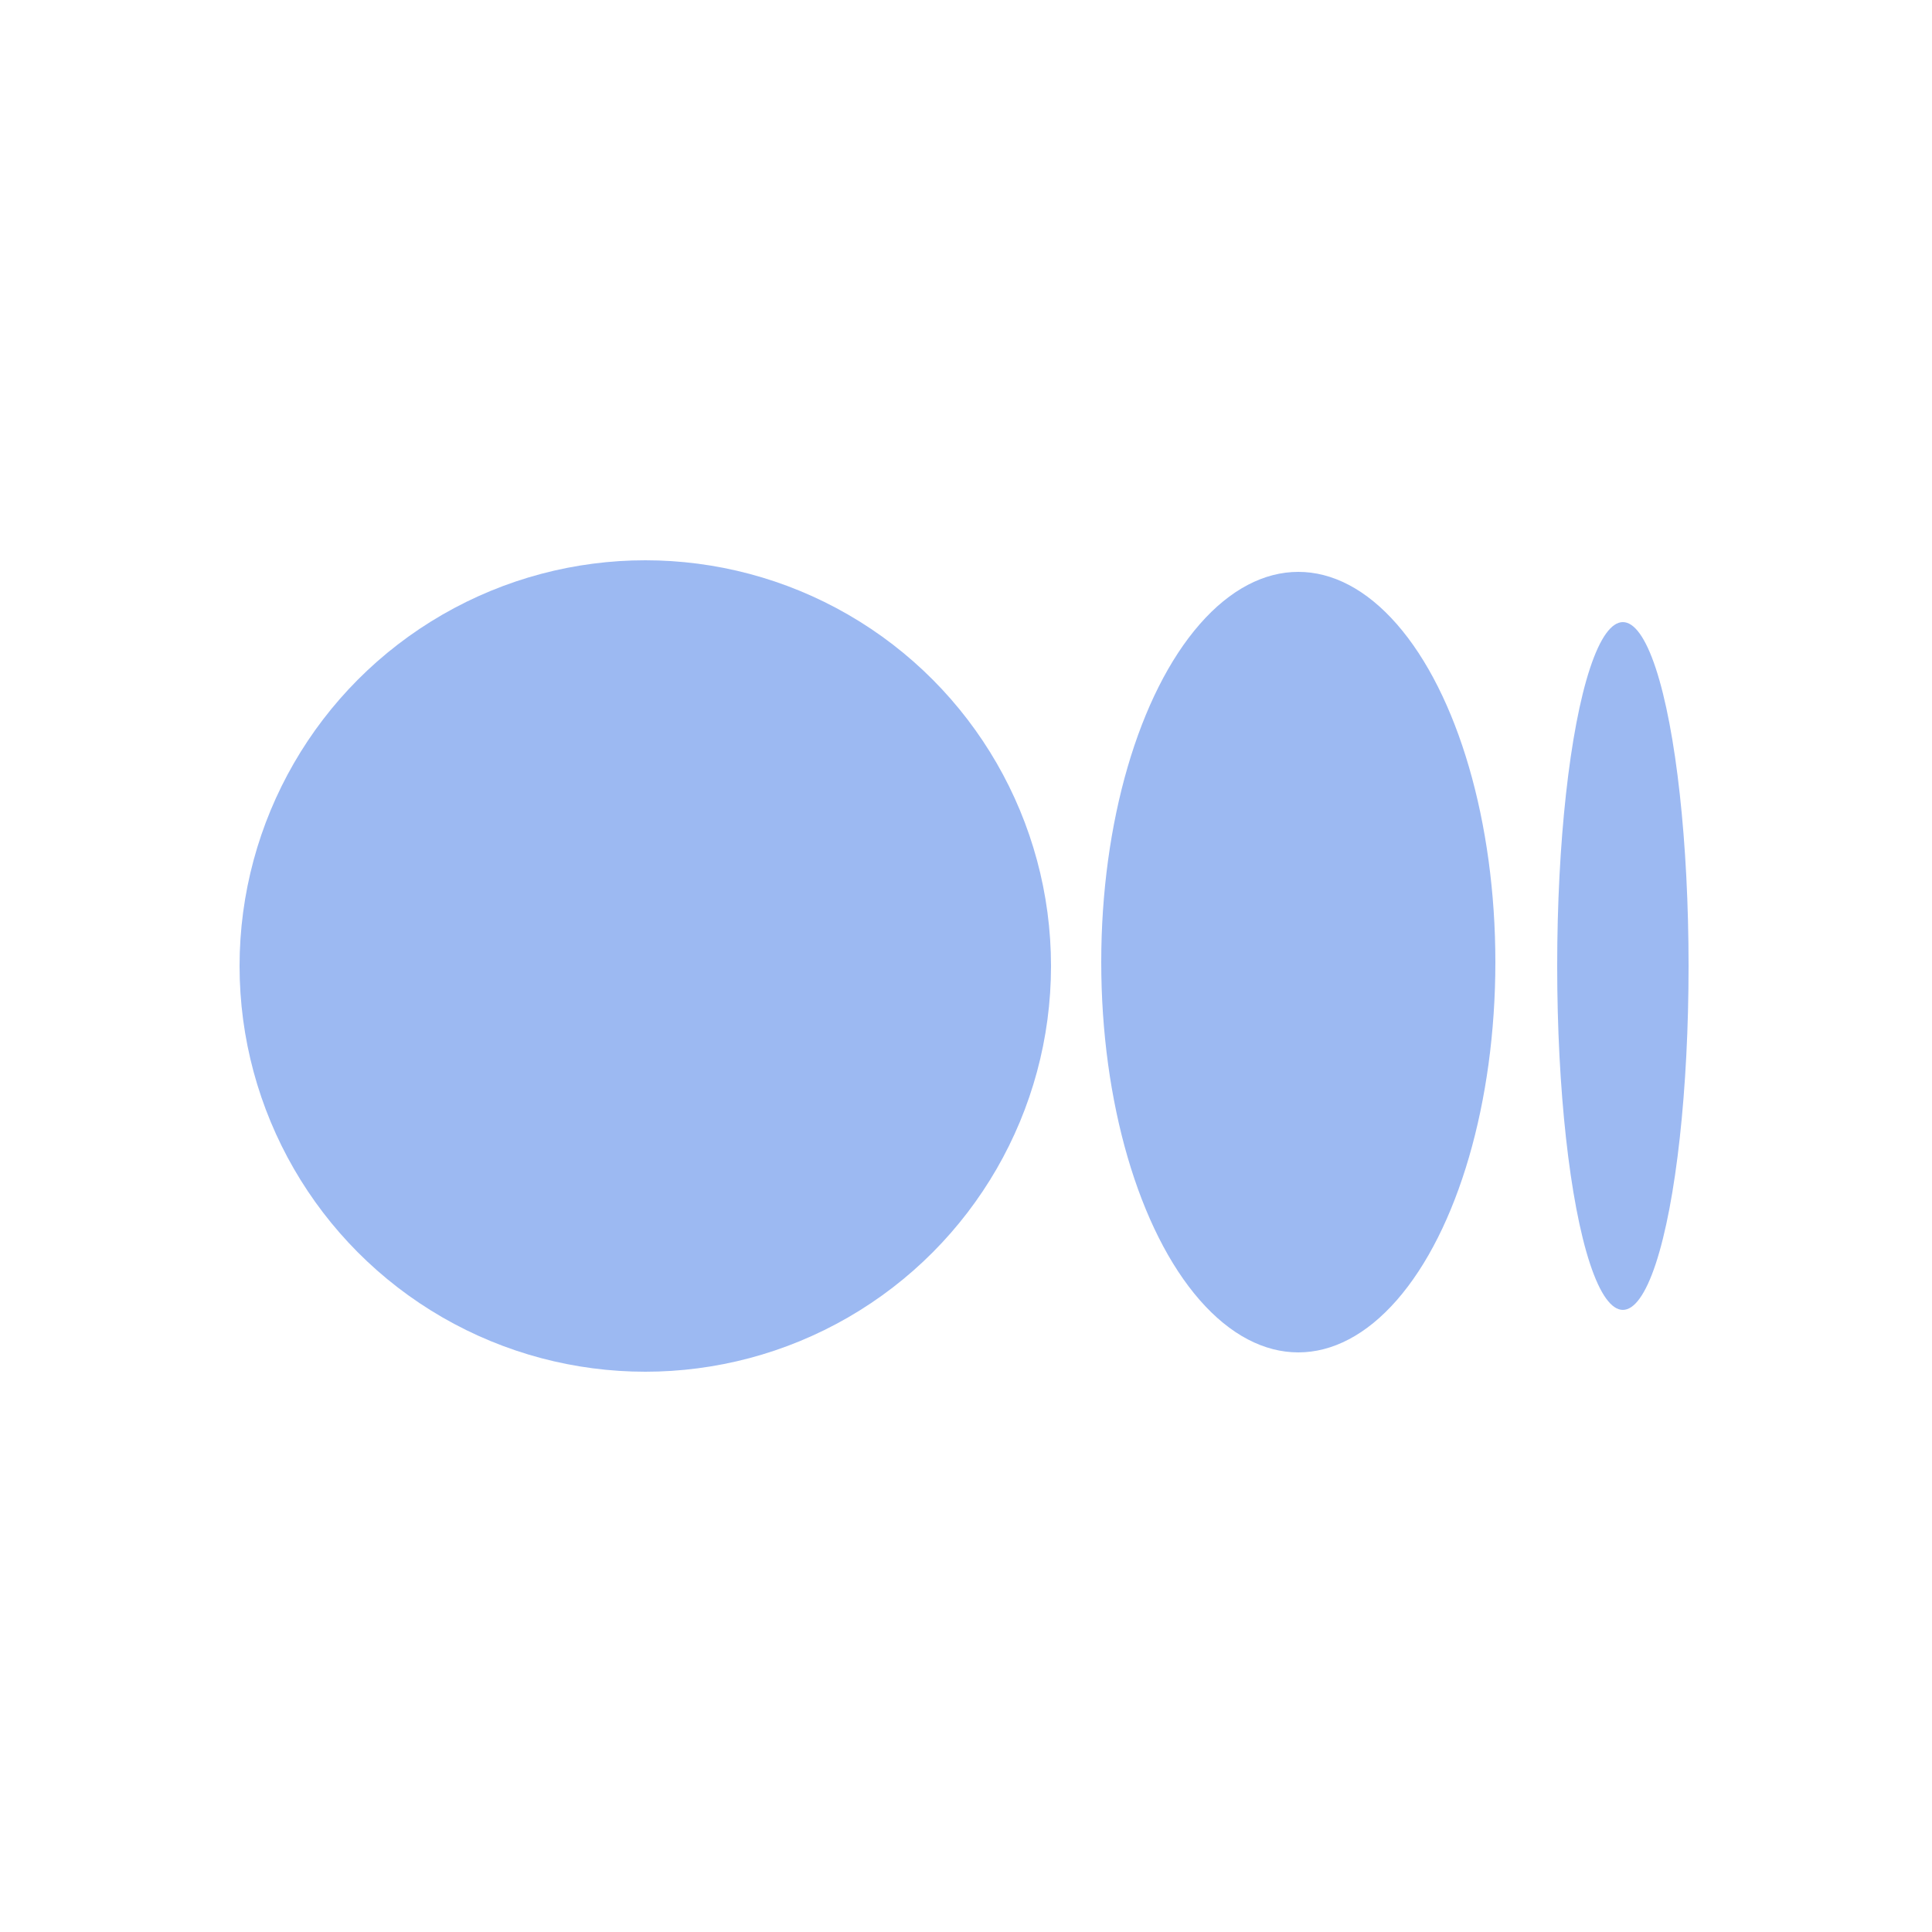 <?xml version="1.0" encoding="utf-8"?>
<!-- Generator: Adobe Illustrator 26.0.3, SVG Export Plug-In . SVG Version: 6.00 Build 0)  -->
<svg version="1.1" id="Layer_1" xmlns="http://www.w3.org/2000/svg" xmlns:xlink="http://www.w3.org/1999/xlink" x="0px" y="0px"
	 viewBox="0 0 50 50" style="enable-background:new 0 0 50 50;" xml:space="preserve">
<style type="text/css">
	.st0{fill:none;}
	.st1{fill:#9CB9F2;}
</style>
<rect class="st0" width="50" height="50"/>
<circle class="st1" cx="16.7" cy="25" r="10.5"/>
<ellipse class="st1" cx="33.6" cy="24.9" rx="5.1" ry="10.1"/>
<ellipse class="st1" cx="42" cy="25" rx="1.7" ry="8.9"/>
</svg>
